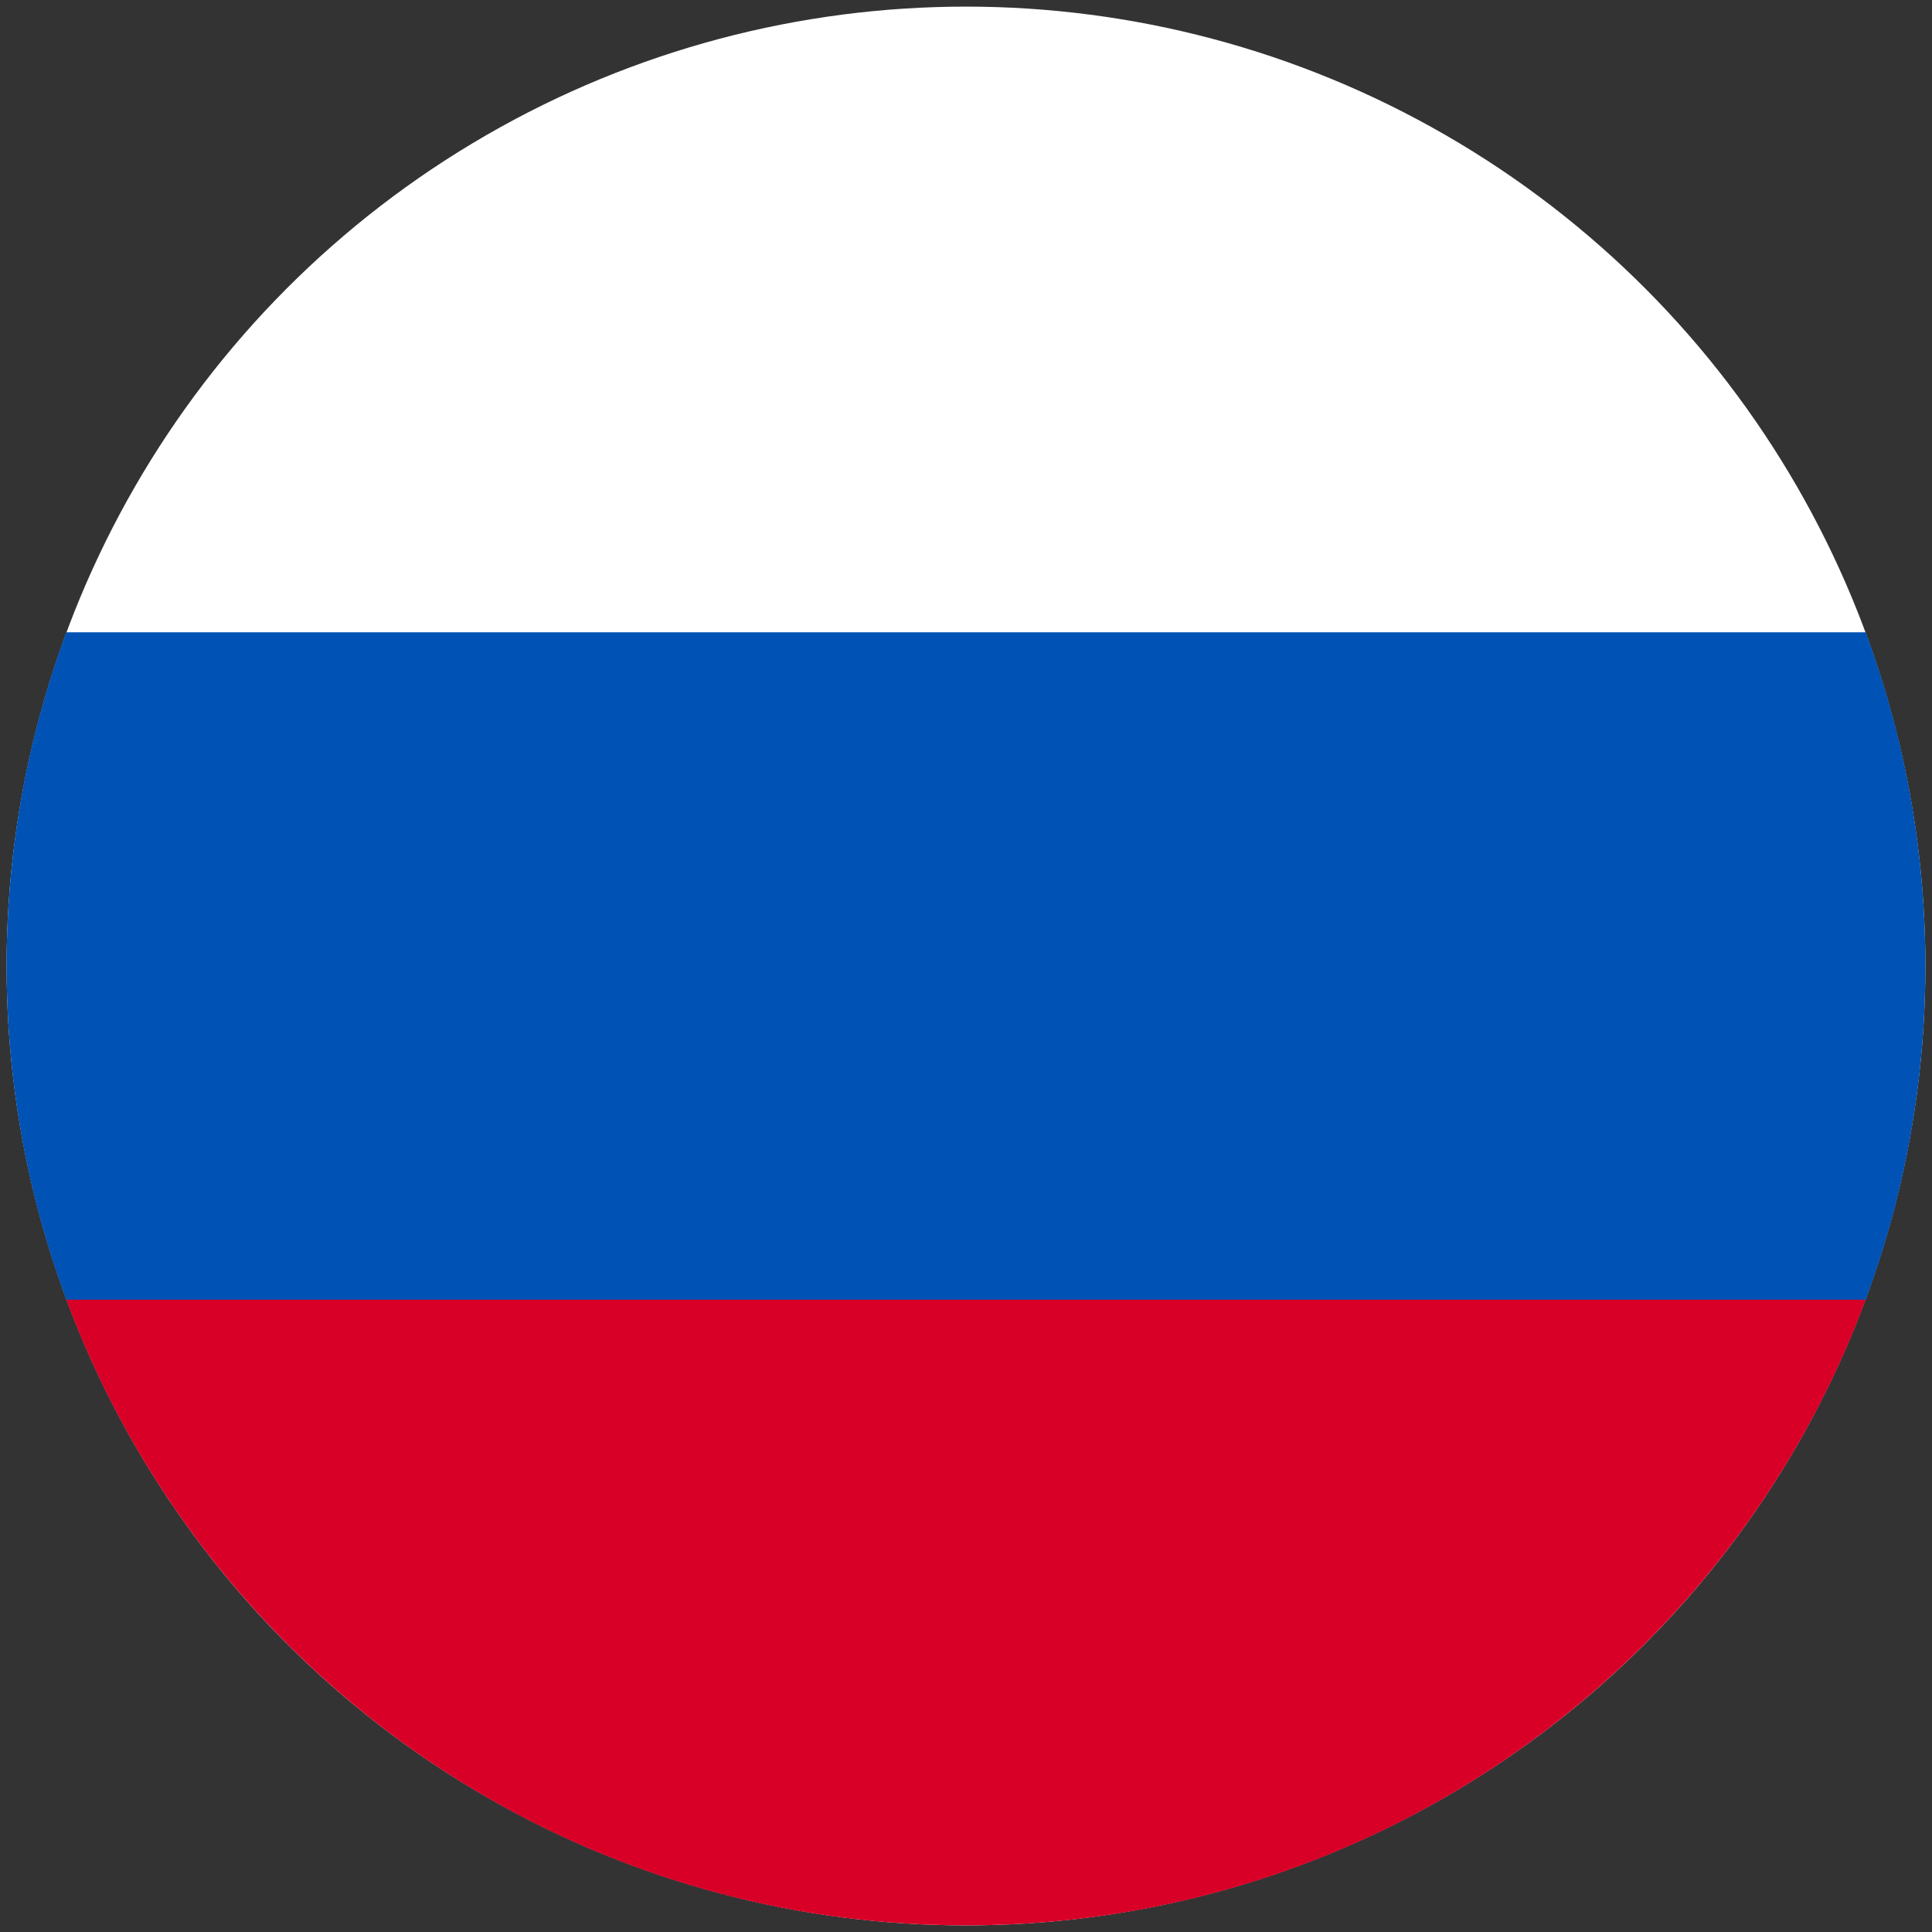 <?xml version="1.0" encoding="utf-8"?>
<!-- Generator: Adobe Illustrator 16.0.0, SVG Export Plug-In . SVG Version: 6.00 Build 0)  -->
<!DOCTYPE svg PUBLIC "-//W3C//DTD SVG 1.1//EN" "http://www.w3.org/Graphics/SVG/1.1/DTD/svg11.dtd">
<svg version="1.1" id="Layer_1" xmlns="http://www.w3.org/2000/svg" xmlns:xlink="http://www.w3.org/1999/xlink" x="0px" y="0px"
	 width="292px" height="292px" viewBox="0 0 292 292" enable-background="new 0 0 292 292" xml:space="preserve">
<rect x="0" y="0" width="292" height="292" fill="#333333" stroke="none"/>
<g>
	<circle fill="#FFFFFF" cx="146" cy="146" r="145"/>
	<path fill="#0052B4" d="M281.98,196.436c5.83-15.709,9.02-32.699,9.02-50.436c0-17.737-3.188-34.727-9.02-50.435H10.019
		C4.19,111.273,1,128.264,1,146c0,17.736,3.19,34.727,9.02,50.436L146,209.043L281.98,196.436z"/>
	<path fill="#D80027" d="M146,291c62.346,0,115.494-39.35,135.98-94.564H10.019C30.506,251.65,83.655,291,146,291z"/>
</g>
</svg>
